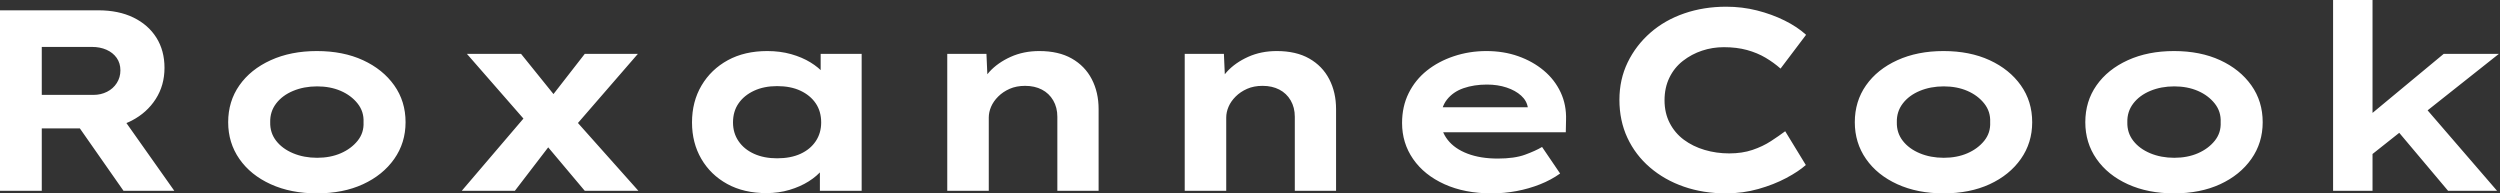 <svg baseProfile="full" height="28" version="1.1" viewBox="0 0 362 28" width="362" xmlns="http://www.w3.org/2000/svg" xmlns:ev="http://www.w3.org/2001/xml-events" xmlns:xlink="http://www.w3.org/1999/xlink"><rect x="0" y="0" width="362" height="28" fill="#333333" stroke="none"/><defs /><g><path d="M5.525 27.627V1.493H19.749Q22.699 1.493 24.845 2.539Q26.992 3.584 28.168 5.451Q29.344 7.317 29.344 9.819Q29.344 12.357 28.075 14.336Q26.805 16.315 24.621 17.453Q22.437 18.592 19.749 18.592H11.573V27.627ZM23.408 27.627 15.157 15.829 21.765 14.896 30.763 27.627ZM11.573 13.739H19.077Q20.123 13.739 21.019 13.291Q21.915 12.843 22.437 12.021Q22.96 11.2 22.96 10.192Q22.96 9.147 22.419 8.381Q21.877 7.616 20.944 7.205Q20.011 6.795 18.853 6.795H11.573Z M51.408 28Q47.637 28 44.725 26.675Q41.813 25.349 40.189 23.016Q38.565 20.683 38.565 17.696Q38.565 14.672 40.189 12.357Q41.813 10.043 44.725 8.717Q47.637 7.392 51.408 7.392Q55.216 7.392 58.091 8.717Q60.965 10.043 62.608 12.357Q64.251 14.672 64.251 17.696Q64.251 20.683 62.608 23.016Q60.965 25.349 58.091 26.675Q55.216 28 51.408 28ZM51.445 22.848Q53.349 22.848 54.861 22.195Q56.373 21.541 57.307 20.384Q58.24 19.227 58.165 17.696Q58.24 16.165 57.307 14.989Q56.373 13.813 54.861 13.16Q53.349 12.507 51.445 12.507Q49.541 12.507 47.973 13.16Q46.405 13.813 45.509 14.989Q44.613 16.165 44.651 17.696Q44.613 19.227 45.509 20.384Q46.405 21.541 47.973 22.195Q49.541 22.848 51.445 22.848Z M90.197 27.627 83.664 19.861 82.432 18.443 73.136 7.803H80.976L86.576 14.747L87.845 16.277L97.963 27.627ZM72.389 27.627 81.984 16.389 85.979 19.936 80.08 27.627ZM88.144 19.04 84.299 15.381 90.197 7.803H97.888Z M116.517 27.963Q113.232 27.963 110.824 26.637Q108.416 25.312 107.072 22.997Q105.728 20.683 105.728 17.733Q105.728 14.709 107.109 12.376Q108.491 10.043 110.917 8.717Q113.344 7.392 116.629 7.392Q118.496 7.392 120.083 7.84Q121.669 8.288 122.883 9.035Q124.096 9.781 124.843 10.659Q125.589 11.536 125.776 12.395L124.357 12.507V7.803H130.293V27.627H124.245V22.325L125.477 22.661Q125.365 23.632 124.6 24.565Q123.835 25.499 122.621 26.264Q121.408 27.029 119.84 27.496Q118.272 27.963 116.517 27.963ZM118.048 22.923Q120.027 22.923 121.445 22.269Q122.864 21.616 123.648 20.44Q124.432 19.264 124.432 17.733Q124.432 16.128 123.648 14.971Q122.864 13.813 121.445 13.141Q120.027 12.469 118.048 12.469Q116.144 12.469 114.707 13.141Q113.269 13.813 112.467 14.971Q111.664 16.128 111.664 17.733Q111.664 19.264 112.467 20.44Q113.269 21.616 114.707 22.269Q116.144 22.923 118.048 22.923Z M142.688 27.627V7.803H148.363L148.587 12.917L146.981 13.291Q147.579 11.723 148.792 10.397Q150.005 9.072 151.872 8.232Q153.739 7.392 156.016 7.392Q158.816 7.392 160.72 8.475Q162.624 9.557 163.613 11.461Q164.603 13.365 164.603 15.792V27.627H158.629V16.912Q158.629 15.568 158.032 14.541Q157.435 13.515 156.389 12.973Q155.344 12.432 153.963 12.432Q152.693 12.432 151.723 12.861Q150.752 13.291 150.061 13.981Q149.371 14.672 149.035 15.456Q148.699 16.24 148.699 17.024V27.627H145.712Q144.331 27.627 143.565 27.627Q142.8 27.627 142.688 27.627Z M177.072 27.627V7.803H182.747L182.971 12.917L181.365 13.291Q181.963 11.723 183.176 10.397Q184.389 9.072 186.256 8.232Q188.123 7.392 190.4 7.392Q193.2 7.392 195.104 8.475Q197.008 9.557 197.997 11.461Q198.987 13.365 198.987 15.792V27.627H193.013V16.912Q193.013 15.568 192.416 14.541Q191.819 13.515 190.773 12.973Q189.728 12.432 188.347 12.432Q187.077 12.432 186.107 12.861Q185.136 13.291 184.445 13.981Q183.755 14.672 183.419 15.456Q183.083 16.24 183.083 17.024V27.627H180.096Q178.715 27.627 177.949 27.627Q177.184 27.627 177.072 27.627Z M221.499 28Q217.616 28 214.685 26.675Q211.755 25.349 210.149 23.035Q208.544 20.72 208.544 17.808Q208.544 15.419 209.496 13.496Q210.448 11.573 212.128 10.229Q213.808 8.885 216.048 8.139Q218.288 7.392 220.752 7.392Q223.253 7.392 225.363 8.139Q227.472 8.885 229.059 10.211Q230.645 11.536 231.504 13.365Q232.363 15.195 232.288 17.397L232.251 19.152H212.688L211.829 15.531H227.397L226.763 16.352V15.605Q226.613 14.597 225.792 13.851Q224.971 13.104 223.683 12.675Q222.395 12.245 220.827 12.245Q218.96 12.245 217.448 12.768Q215.936 13.291 215.04 14.429Q214.144 15.568 214.144 17.36Q214.144 18.965 215.152 20.253Q216.16 21.541 218.027 22.251Q219.893 22.96 222.395 22.96Q224.821 22.96 226.352 22.4Q227.883 21.84 228.816 21.28L231.429 25.125Q230.123 26.059 228.517 26.693Q226.912 27.328 225.139 27.664Q223.365 28 221.499 28Z M255.435 28Q252.149 28 249.349 27.029Q246.549 26.059 244.44 24.248Q242.331 22.437 241.173 19.955Q240.016 17.472 240.016 14.448Q240.016 11.499 241.211 9.035Q242.405 6.571 244.496 4.741Q246.587 2.912 249.405 1.941Q252.224 0.971 255.472 0.971Q257.787 0.971 259.933 1.512Q262.08 2.053 263.928 2.968Q265.776 3.883 267.045 5.04L263.349 9.931Q262.379 9.072 261.184 8.363Q259.989 7.653 258.496 7.243Q257.003 6.832 255.136 6.832Q253.493 6.832 251.981 7.336Q250.469 7.84 249.219 8.811Q247.968 9.781 247.259 11.237Q246.549 12.693 246.549 14.523Q246.549 16.352 247.296 17.808Q248.043 19.264 249.349 20.235Q250.656 21.205 252.355 21.709Q254.053 22.213 255.92 22.213Q257.787 22.213 259.28 21.709Q260.773 21.205 261.949 20.44Q263.125 19.675 264.021 19.003L267.008 23.893Q265.963 24.827 264.171 25.779Q262.379 26.731 260.139 27.365Q257.899 28 255.435 28Z M286.944 28Q283.173 28 280.261 26.675Q277.349 25.349 275.725 23.016Q274.101 20.683 274.101 17.696Q274.101 14.672 275.725 12.357Q277.349 10.043 280.261 8.717Q283.173 7.392 286.944 7.392Q290.752 7.392 293.627 8.717Q296.501 10.043 298.144 12.357Q299.787 14.672 299.787 17.696Q299.787 20.683 298.144 23.016Q296.501 25.349 293.627 26.675Q290.752 28 286.944 28ZM286.981 22.848Q288.885 22.848 290.397 22.195Q291.909 21.541 292.843 20.384Q293.776 19.227 293.701 17.696Q293.776 16.165 292.843 14.989Q291.909 13.813 290.397 13.16Q288.885 12.507 286.981 12.507Q285.077 12.507 283.509 13.16Q281.941 13.813 281.045 14.989Q280.149 16.165 280.187 17.696Q280.149 19.227 281.045 20.384Q281.941 21.541 283.509 22.195Q285.077 22.848 286.981 22.848Z M320.32 28Q316.549 28 313.637 26.675Q310.725 25.349 309.101 23.016Q307.477 20.683 307.477 17.696Q307.477 14.672 309.101 12.357Q310.725 10.043 313.637 8.717Q316.549 7.392 320.32 7.392Q324.128 7.392 327.003 8.717Q329.877 10.043 331.52 12.357Q333.163 14.672 333.163 17.696Q333.163 20.683 331.52 23.016Q329.877 25.349 327.003 26.675Q324.128 28 320.32 28ZM320.357 22.848Q322.261 22.848 323.773 22.195Q325.285 21.541 326.219 20.384Q327.152 19.227 327.077 17.696Q327.152 16.165 326.219 14.989Q325.285 13.813 323.773 13.16Q322.261 12.507 320.357 12.507Q318.453 12.507 316.885 13.16Q315.317 13.813 314.421 14.989Q313.525 16.165 313.563 17.696Q313.525 19.227 314.421 20.384Q315.317 21.541 316.885 22.195Q318.453 22.848 320.357 22.848Z M348.656 22.624 346.901 18.144 359.371 7.803H367.36ZM343.355 27.627V0.0H349.067V27.627ZM360.005 27.627 351.045 16.987 355.077 13.701 367.099 27.627Z " fill="rgb(255,255,255)" transform="translate(-5.525, 0)" /></g></svg>